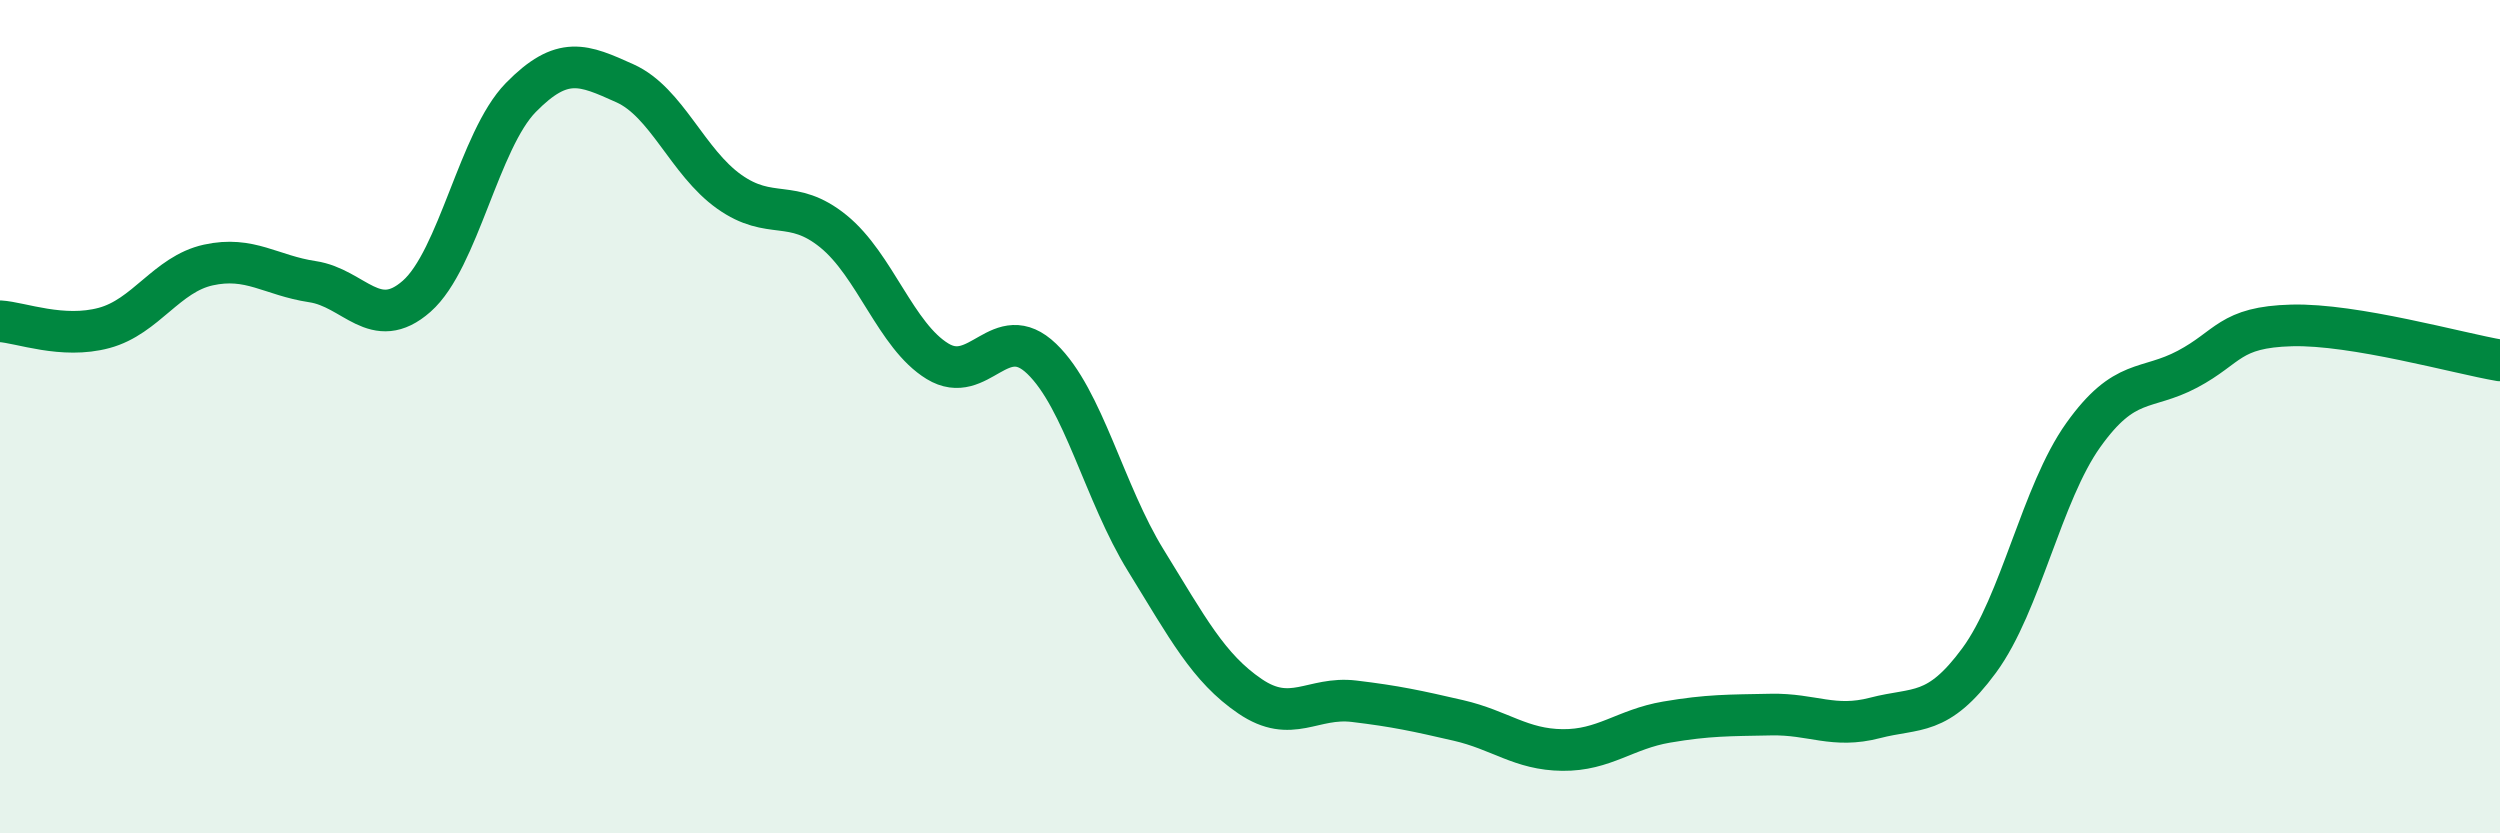
    <svg width="60" height="20" viewBox="0 0 60 20" xmlns="http://www.w3.org/2000/svg">
      <path
        d="M 0,7.71 C 0.5,7.74 1.5,8.14 2.5,7.87 C 3.5,7.6 4,6.58 5,6.36 C 6,6.14 6.5,6.61 7.5,6.76 C 8.5,6.91 9,7.99 10,7.11 C 11,6.23 11.5,3.36 12.5,2.34 C 13.5,1.32 14,1.55 15,2 C 16,2.45 16.5,3.89 17.5,4.6 C 18.5,5.31 19,4.74 20,5.55 C 21,6.36 21.5,8.06 22.5,8.67 C 23.5,9.28 24,7.65 25,8.61 C 26,9.57 26.5,11.83 27.5,13.45 C 28.5,15.07 29,16.03 30,16.71 C 31,17.39 31.5,16.71 32.5,16.83 C 33.5,16.95 34,17.06 35,17.29 C 36,17.52 36.5,17.99 37.5,18 C 38.5,18.01 39,17.5 40,17.33 C 41,17.16 41.5,17.17 42.5,17.15 C 43.5,17.13 44,17.49 45,17.23 C 46,16.97 46.5,17.21 47.5,15.85 C 48.5,14.49 49,11.84 50,10.44 C 51,9.04 51.5,9.39 52.5,8.86 C 53.5,8.33 53.5,7.85 55,7.81 C 56.5,7.77 59,8.48 60,8.65L60 20L0 20Z"
        fill="#008740"
        opacity="0.1"
        stroke-linecap="round"
        stroke-linejoin="round"
      />
      <path
        d="M 0,7.71 C 0.5,7.74 1.5,8.14 2.5,7.87 C 3.5,7.6 4,6.58 5,6.36 C 6,6.14 6.5,6.61 7.5,6.76 C 8.5,6.91 9,7.99 10,7.11 C 11,6.23 11.5,3.36 12.5,2.34 C 13.5,1.32 14,1.55 15,2 C 16,2.45 16.5,3.89 17.5,4.6 C 18.5,5.31 19,4.74 20,5.55 C 21,6.36 21.5,8.06 22.5,8.67 C 23.5,9.28 24,7.65 25,8.61 C 26,9.57 26.5,11.83 27.5,13.45 C 28.5,15.07 29,16.03 30,16.71 C 31,17.39 31.5,16.71 32.5,16.83 C 33.5,16.95 34,17.06 35,17.29 C 36,17.52 36.5,17.99 37.5,18 C 38.5,18.01 39,17.5 40,17.33 C 41,17.16 41.5,17.17 42.5,17.15 C 43.5,17.13 44,17.49 45,17.23 C 46,16.97 46.5,17.21 47.5,15.85 C 48.5,14.49 49,11.84 50,10.44 C 51,9.04 51.5,9.39 52.5,8.86 C 53.5,8.33 53.5,7.85 55,7.81 C 56.5,7.77 59,8.48 60,8.65"
        stroke="#008740"
        stroke-width="1"
        fill="none"
        stroke-linecap="round"
        stroke-linejoin="round"
      />
    </svg>
  